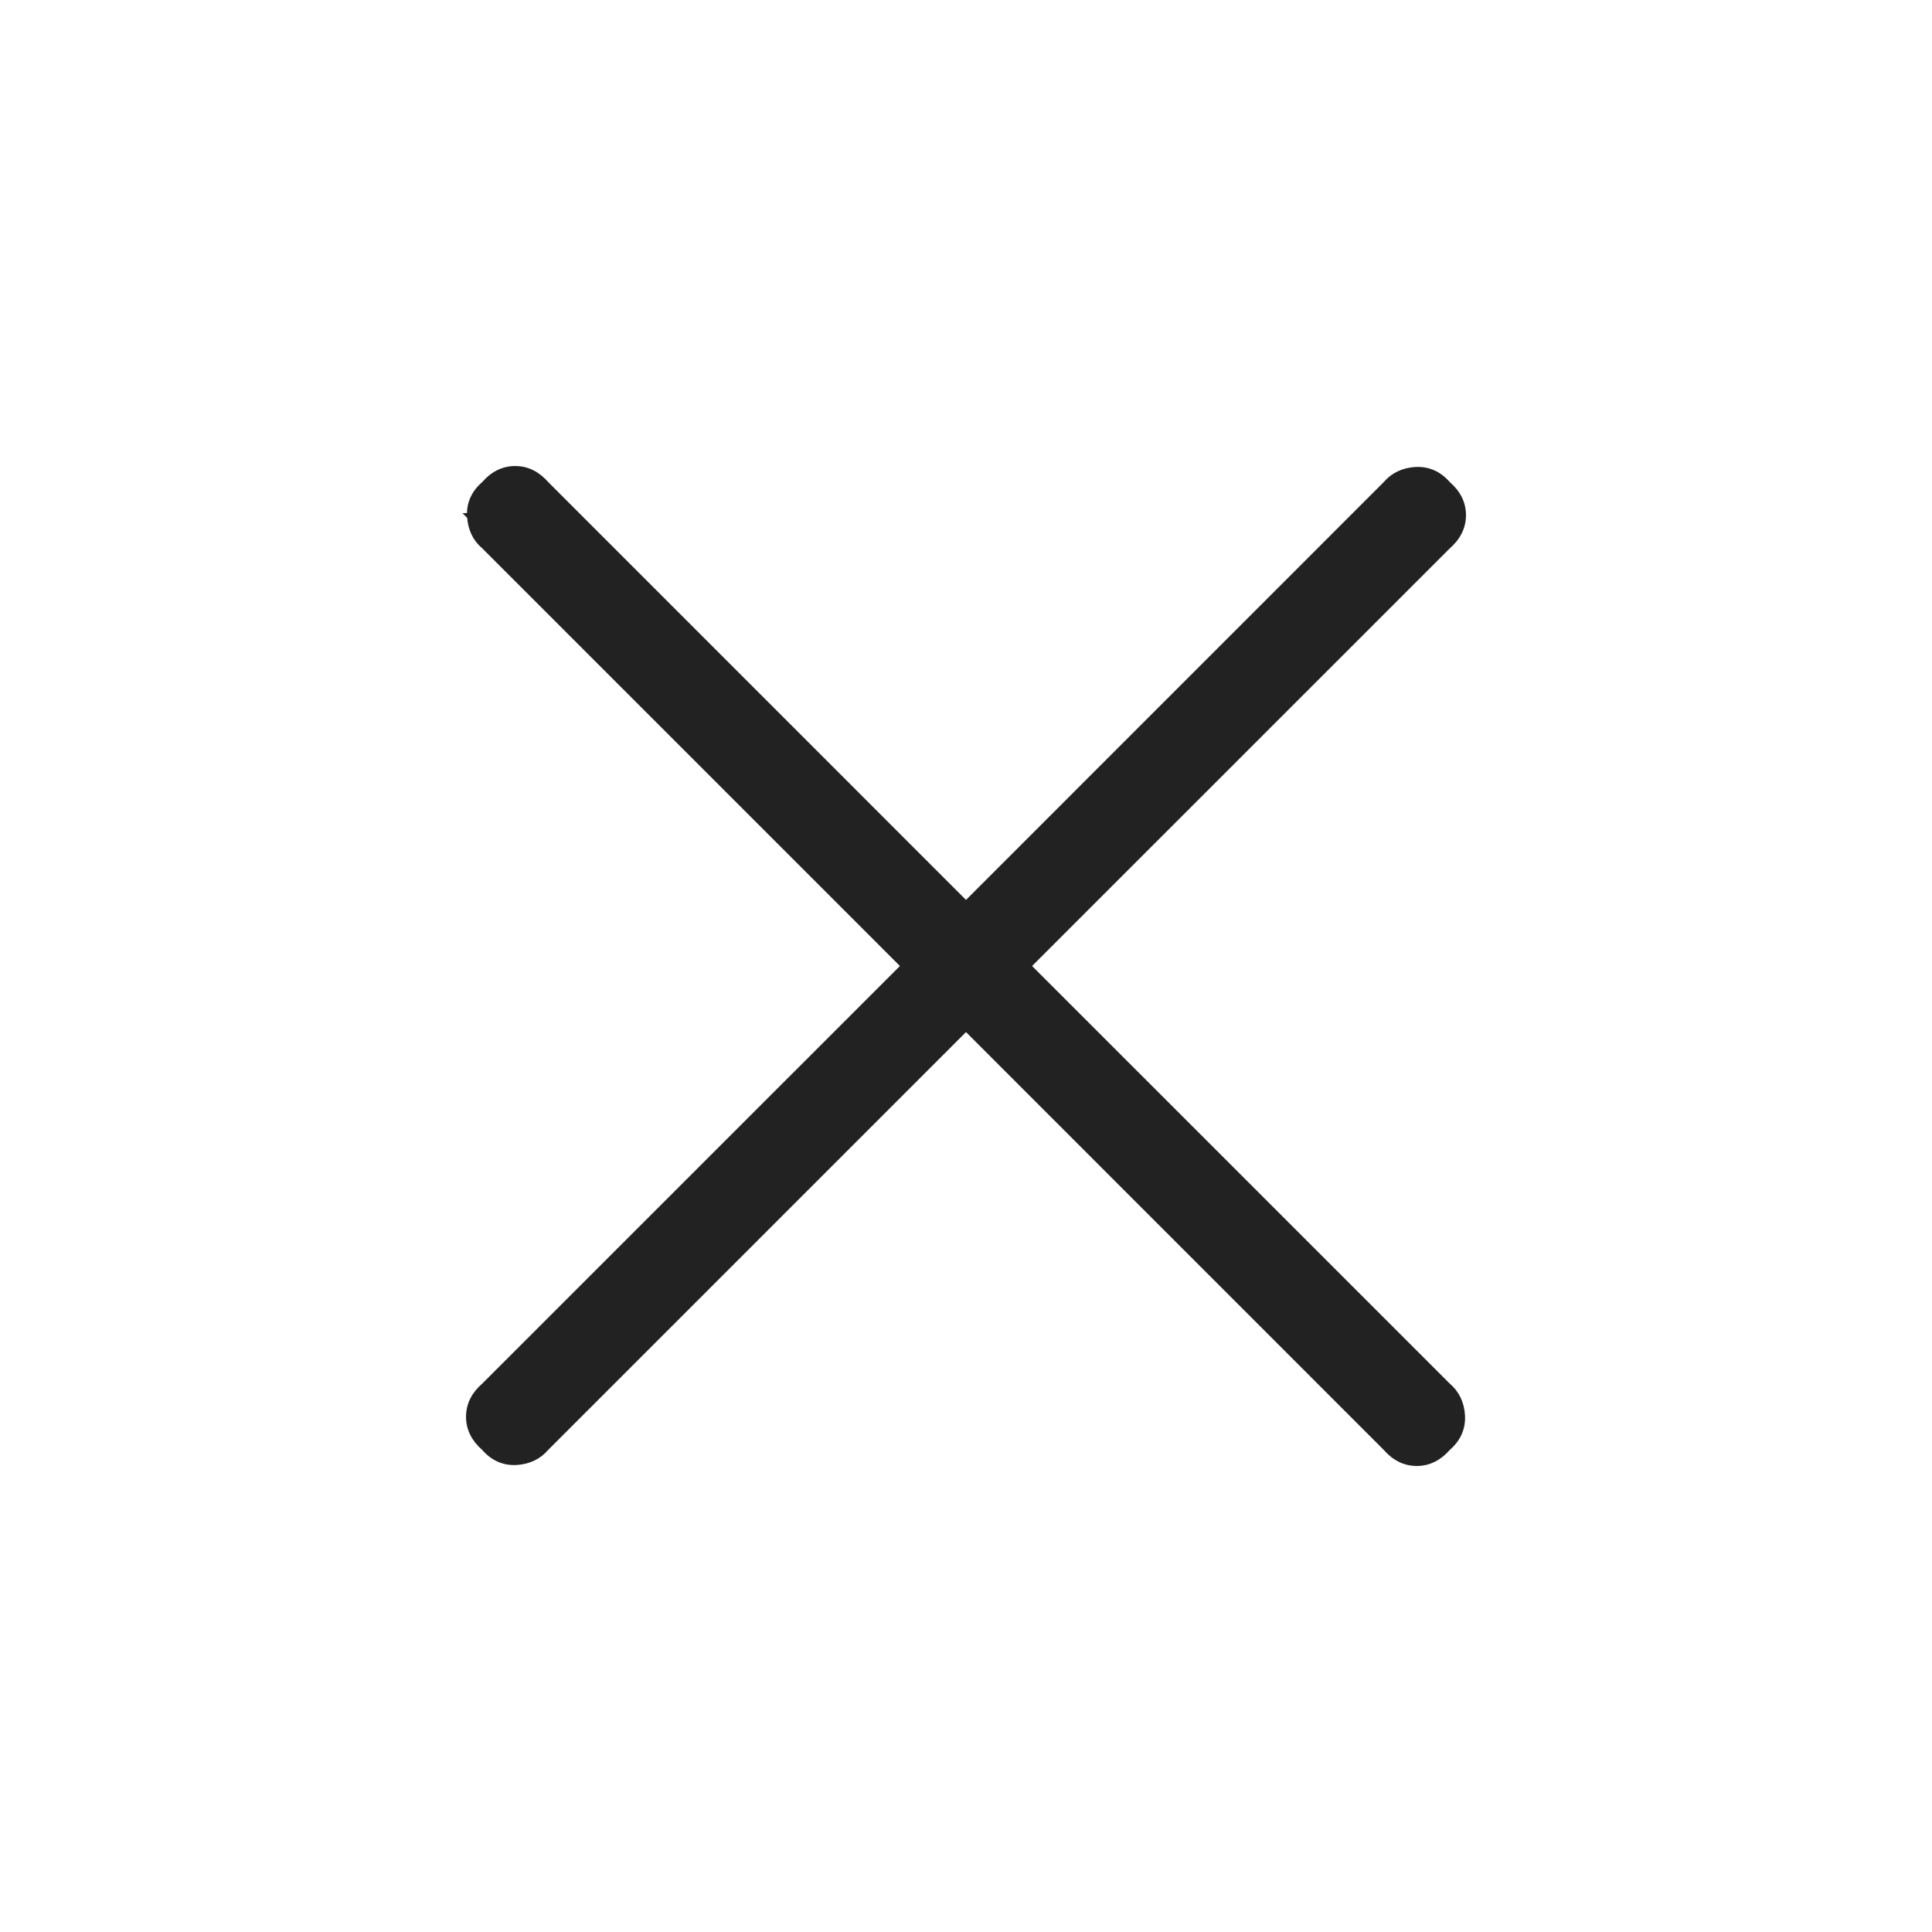<svg width="28" height="28" viewBox="0 0 28 28" fill="none" xmlns="http://www.w3.org/2000/svg">
<path d="M6.819 7.483C6.83 7.661 6.897 7.805 7.025 7.912L13.113 14L7.024 20.088C6.88 20.212 6.804 20.361 6.804 20.533C6.804 20.704 6.88 20.853 7.023 20.977C7.148 21.122 7.303 21.192 7.484 21.182L7.484 21.182C7.661 21.171 7.805 21.102 7.912 20.975L14 14.887L20.088 20.976C20.213 21.12 20.361 21.196 20.533 21.196C20.705 21.196 20.853 21.12 20.977 20.977C21.122 20.852 21.192 20.697 21.182 20.515L21.182 20.515C21.171 20.338 21.103 20.195 20.976 20.088L14.887 14L20.976 7.912C21.12 7.787 21.196 7.638 21.196 7.466C21.196 7.295 21.121 7.147 20.977 7.023C20.852 6.878 20.697 6.808 20.515 6.818L20.515 6.818C20.339 6.829 20.195 6.897 20.088 7.024L14 13.113L7.912 7.024C7.787 6.88 7.639 6.804 7.467 6.804C7.295 6.804 7.147 6.879 7.023 7.023C6.878 7.148 6.808 7.303 6.819 7.483ZM6.819 7.483C6.819 7.483 6.82 7.484 6.82 7.484L6.869 7.481L6.819 7.483C6.819 7.483 6.819 7.483 6.819 7.483Z" fill="#222222" stroke="#222222" stroke-width="0.1"/>
</svg>
